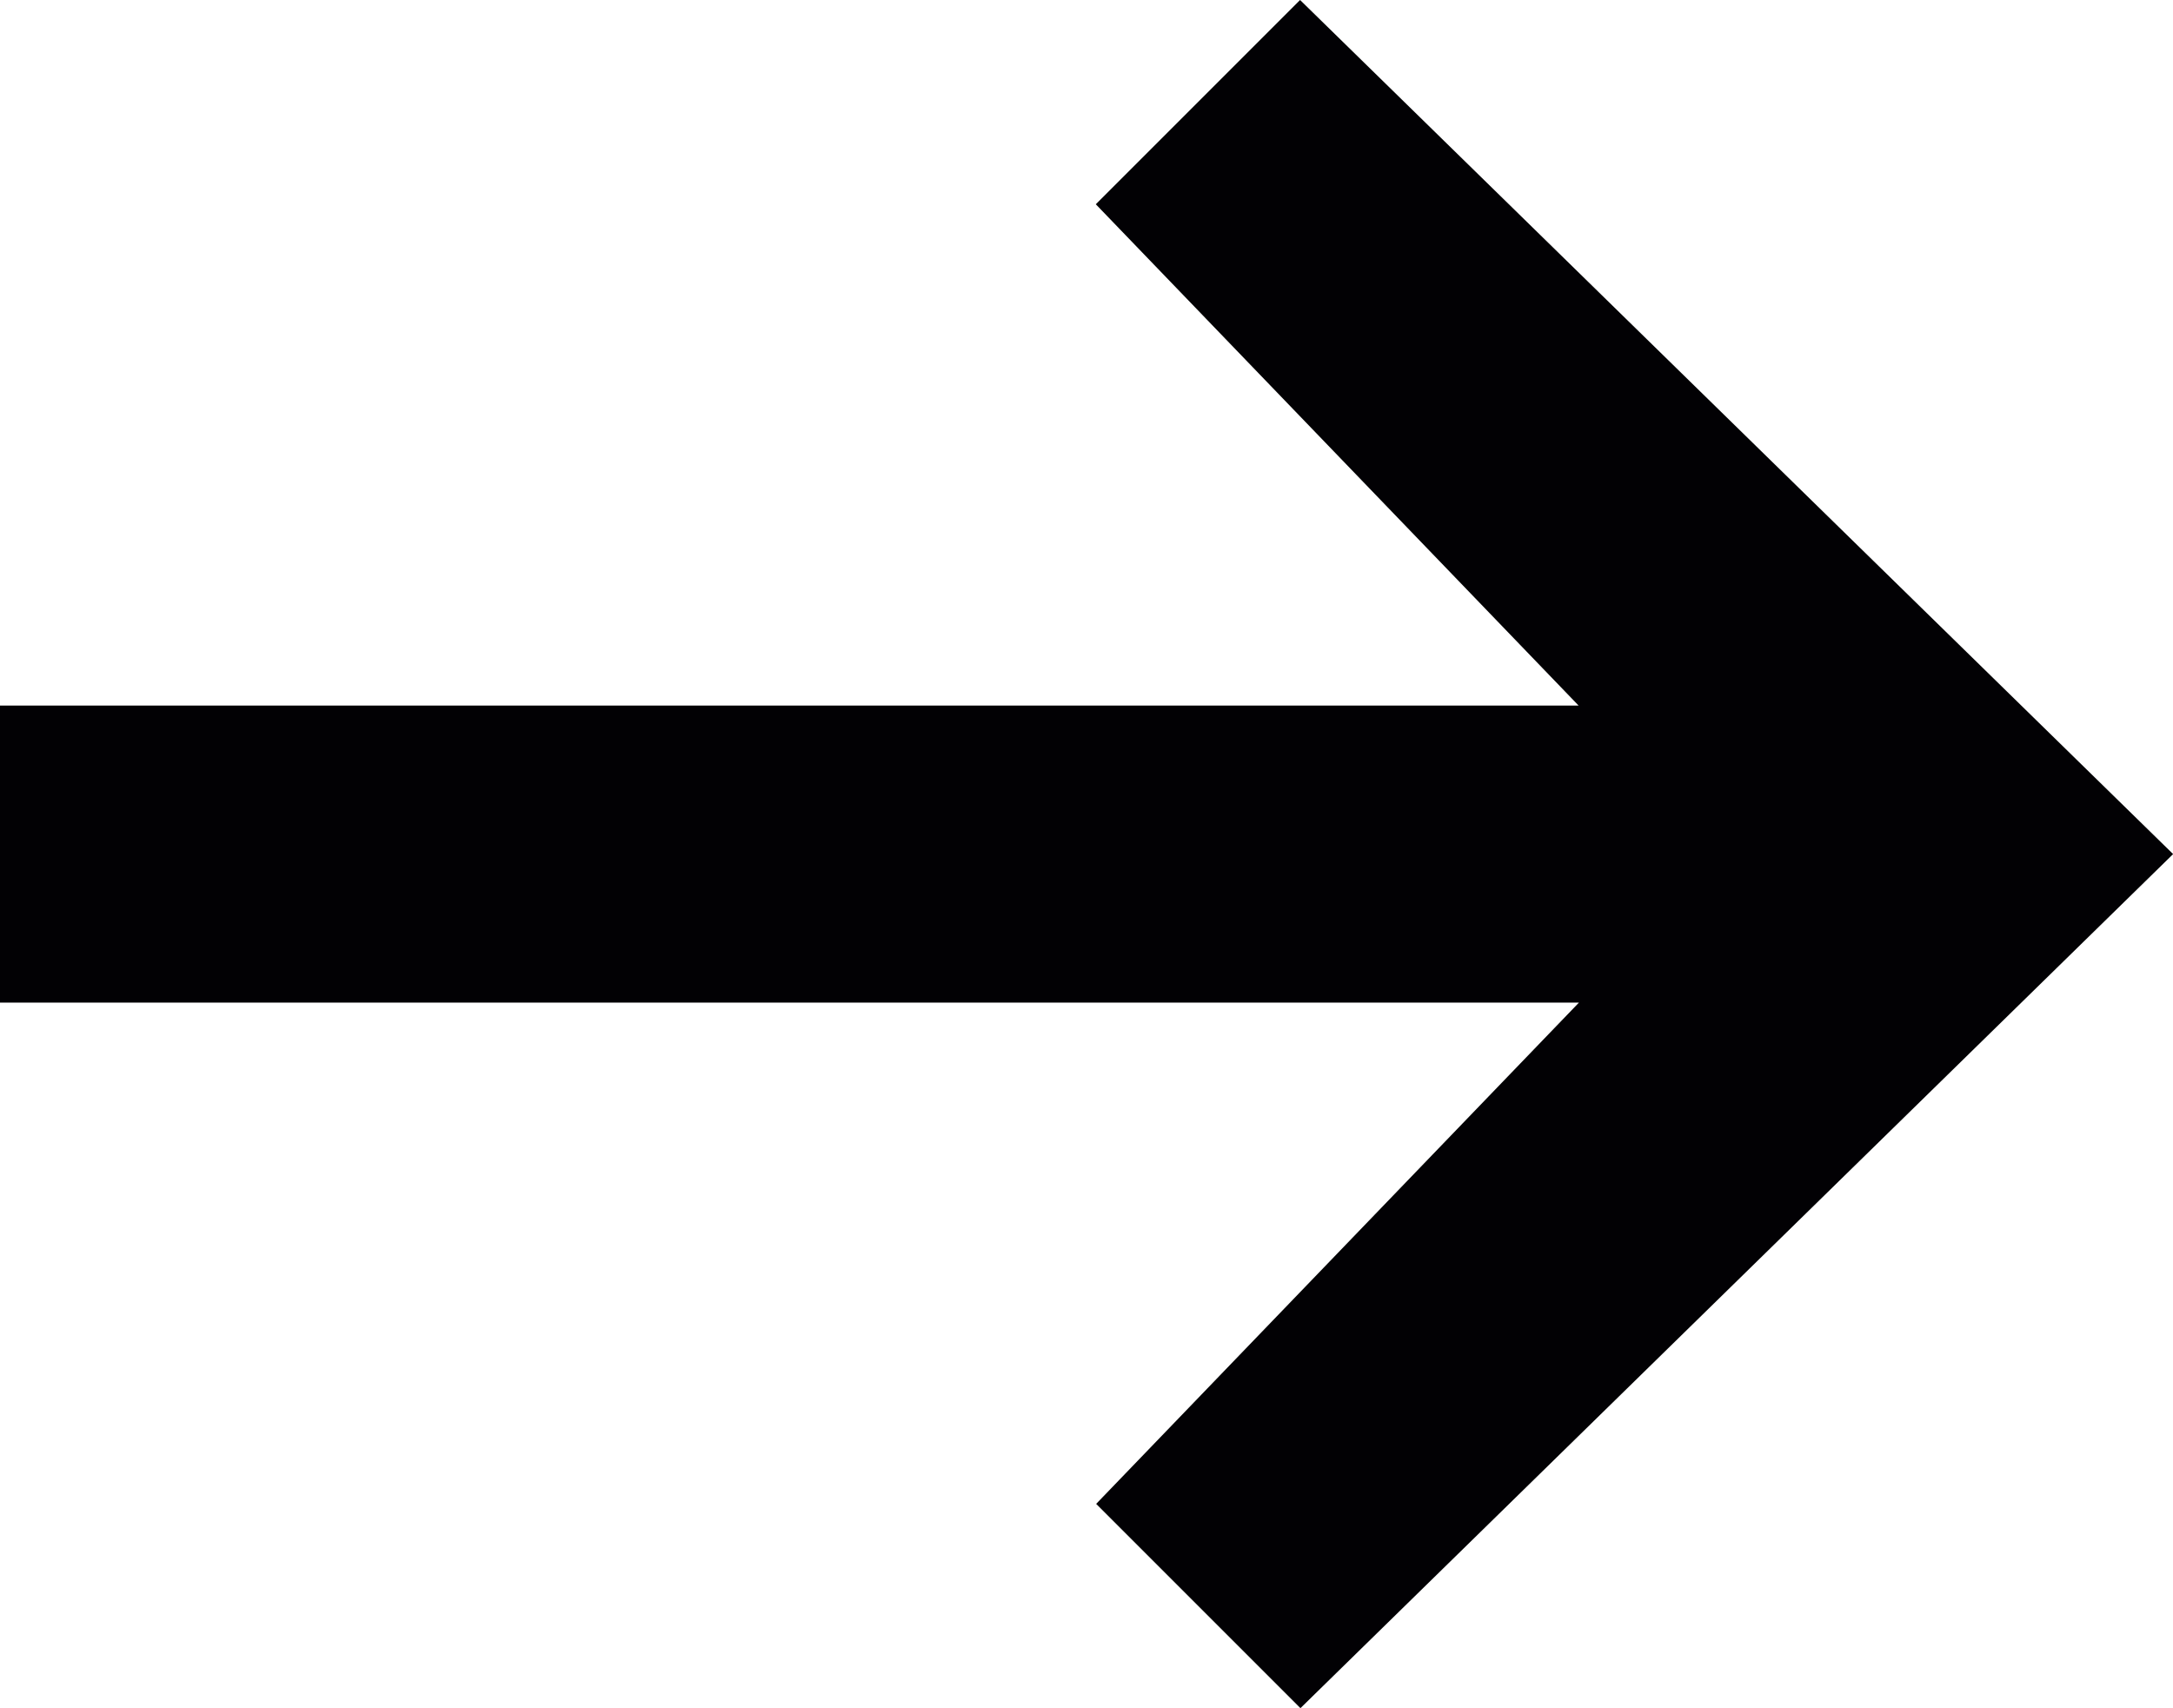 <svg xmlns="http://www.w3.org/2000/svg" xmlns:xlink="http://www.w3.org/1999/xlink" width="18.553" height="14.584" viewBox="0 0 18.553 14.584"><defs><clipPath id="clip-path"><path id="path" d="M212.359,411.74l1.744,1.744,7.451-7.292L214.1,398.9l-1.744,1.744,4.122,4.28H203v2.536h13.481Z" transform="translate(-203 -398.9)" fill="#020104"></path></clipPath></defs><g id="ICON_FLECHE" data-name="ICON FLECHE" transform="translate(-155.11 -190.945)"><g id="group" transform="translate(155.11 190.945)" clip-path="url(#clip-path)"><rect id="rectangle" width="39.313" height="30.595" transform="translate(-12.834 -7.926)" fill="#020104"></rect></g></g></svg>